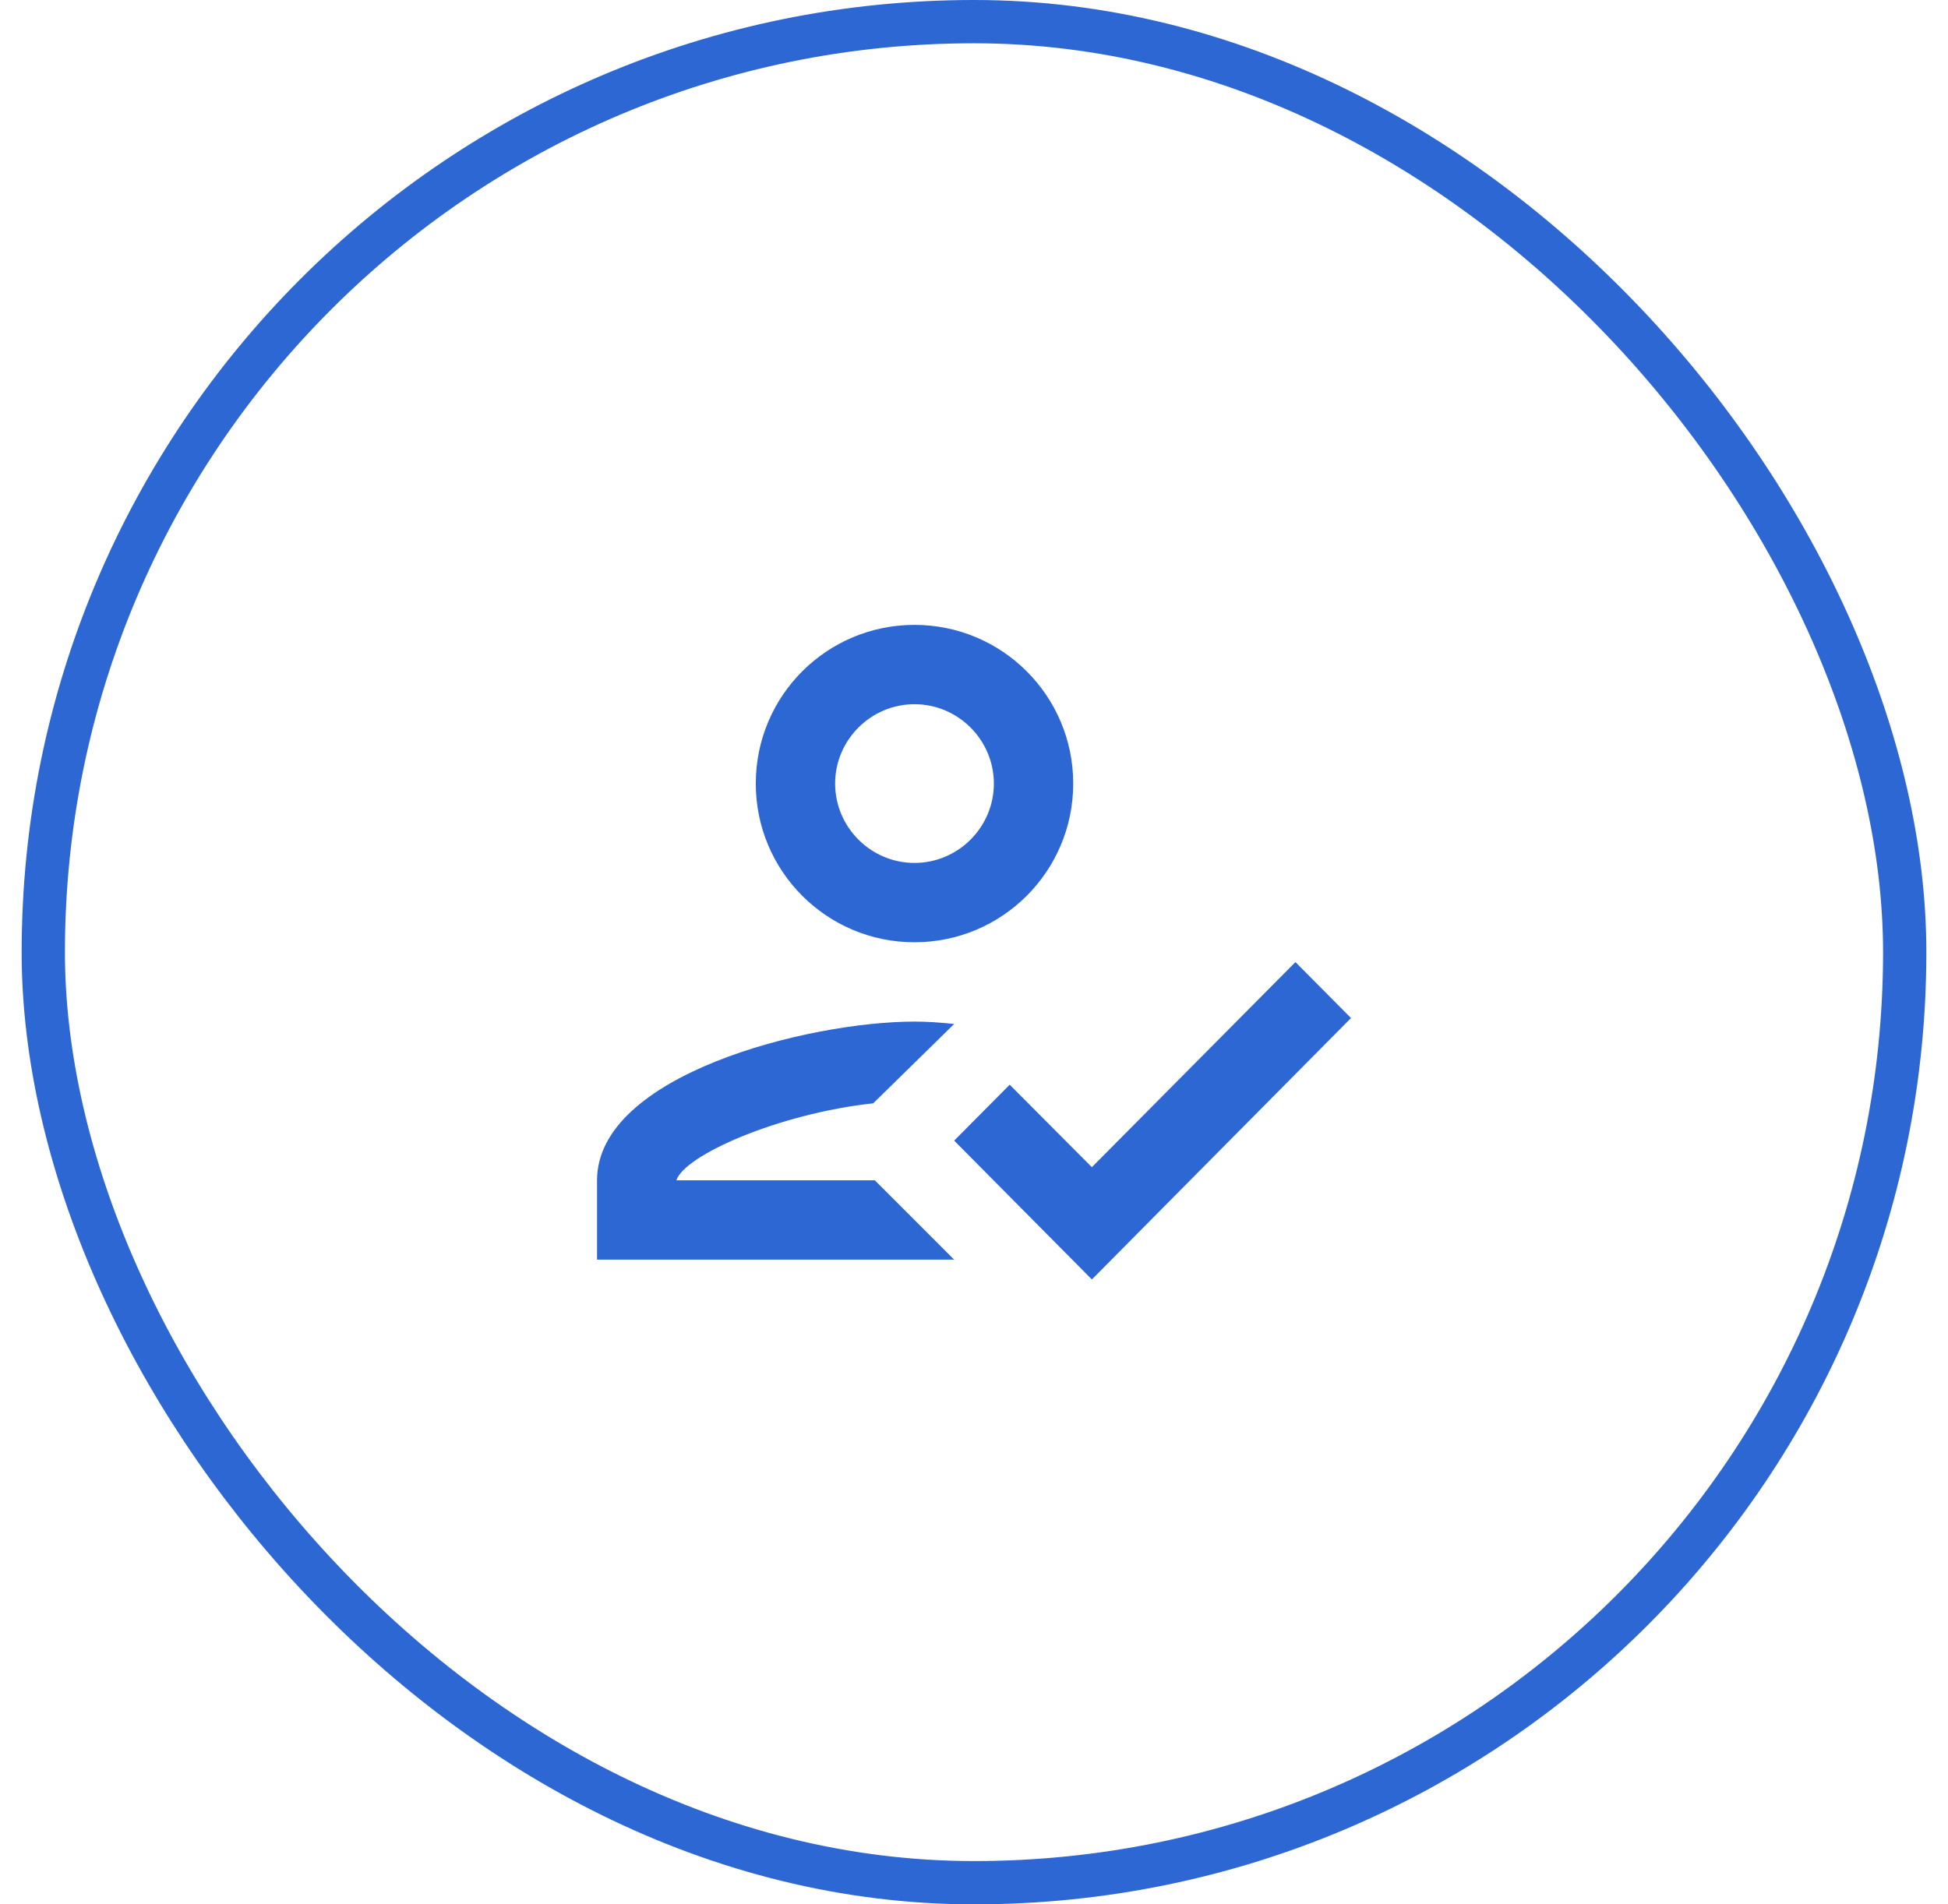 <svg width="45" height="44" viewBox="0 0 45 44" fill="none" xmlns="http://www.w3.org/2000/svg">
<g clip-path="url(#clip0_1388_17594)">
<g clip-path="url(#clip1_1388_17594)">
<path d="M21.125 21.771C23.151 21.771 24.792 20.13 24.792 18.104C24.792 16.078 23.151 14.438 21.125 14.438C19.099 14.438 17.459 16.078 17.459 18.104C17.459 20.13 19.099 21.771 21.125 21.771ZM21.125 16.271C22.134 16.271 22.959 17.096 22.959 18.104C22.959 19.113 22.134 19.938 21.125 19.938C20.117 19.938 19.292 19.113 19.292 18.104C19.292 17.096 20.117 16.271 21.125 16.271ZM15.625 27.271C15.809 26.693 17.981 25.731 20.172 25.492L22.042 23.659C21.684 23.622 21.419 23.604 21.125 23.604C18.678 23.604 13.792 24.832 13.792 27.271V29.104H22.042L20.209 27.271H15.625ZM29.925 22.229L25.223 26.968L23.325 25.062L22.042 26.354L25.223 29.562L31.209 23.522L29.925 22.229Z" fill="#2C67D3"/>
</g>
</g>
<rect x="1" y="0.5" width="43" height="43" rx="21.5" stroke="#2C67D3"/>
<defs>
<clipPath id="clip0_1388_17594">
<rect width="22" height="44" fill="white" transform="translate(11.5)"/>
</clipPath>
<clipPath id="clip1_1388_17594">
<rect width="22" height="44" fill="white" transform="translate(11.5)"/>
</clipPath>
</defs>
</svg>
